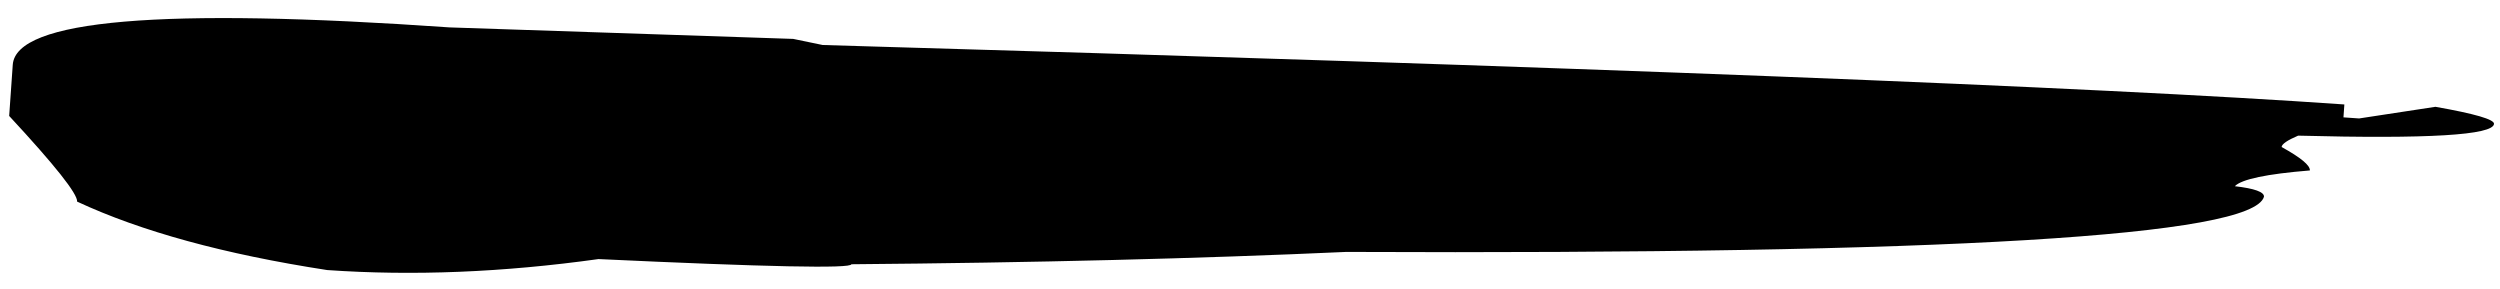 <?xml version="1.0" encoding="UTF-8" standalone="no"?>
<svg width="121px" height="14px" viewBox="0 0 121 14" version="1.1" xmlns="http://www.w3.org/2000/svg" xmlns:xlink="http://www.w3.org/1999/xlink">
    <!-- Generator: sketchtool 41.2 (35397) - http://www.bohemiancoding.com/sketch -->
    <title>A711769D-0F46-4E35-A95B-D83791C2669C</title>
    <desc>Created with sketchtool.</desc>
    <defs></defs>
    <g id="Landing-Page" stroke="none" stroke-width="1" fill="none" fill-rule="evenodd">
        <g id="Homepage" transform="translate(-659, -2006)" fill="#000000">
            <g id="OUR-SERVICES" transform="translate(119, 2003)">
                <path d="M556.25,19.167 C551.238,18.75 547.137,17.93 543.947,16.707 C543.947,16.333 542.757,15.03 540.377,12.8 L540.377,10.318 C540.377,8.131 547.364,7.038 561.339,7.038 L577.972,6.433 L579.415,6.628 C616.327,5.117 640.883,4.361 653.086,4.361 L653.086,4.987 L653.845,4.987 L657.491,4.167 C659.415,4.369 660.377,4.577 660.377,4.793 C660.377,5.34 657.238,5.75 650.959,6.023 C650.453,6.282 650.2,6.484 650.2,6.628 C651.162,7.074 651.643,7.419 651.643,7.664 C649.567,7.98 648.377,8.318 648.073,8.678 C649.035,8.721 649.516,8.858 649.516,9.088 C649.111,11.03 634.402,12.951 605.39,14.851 C598.301,15.671 590.352,16.426 581.542,17.117 C581.542,17.333 577.466,17.534 569.314,17.721 C564.757,18.685 560.402,19.167 556.25,19.167 Z" id="-" transform="translate(600.377, 11.667) rotate(4) translate(-600.377, -11.667) "></path>
            </g>
        </g>
    </g>
</svg>